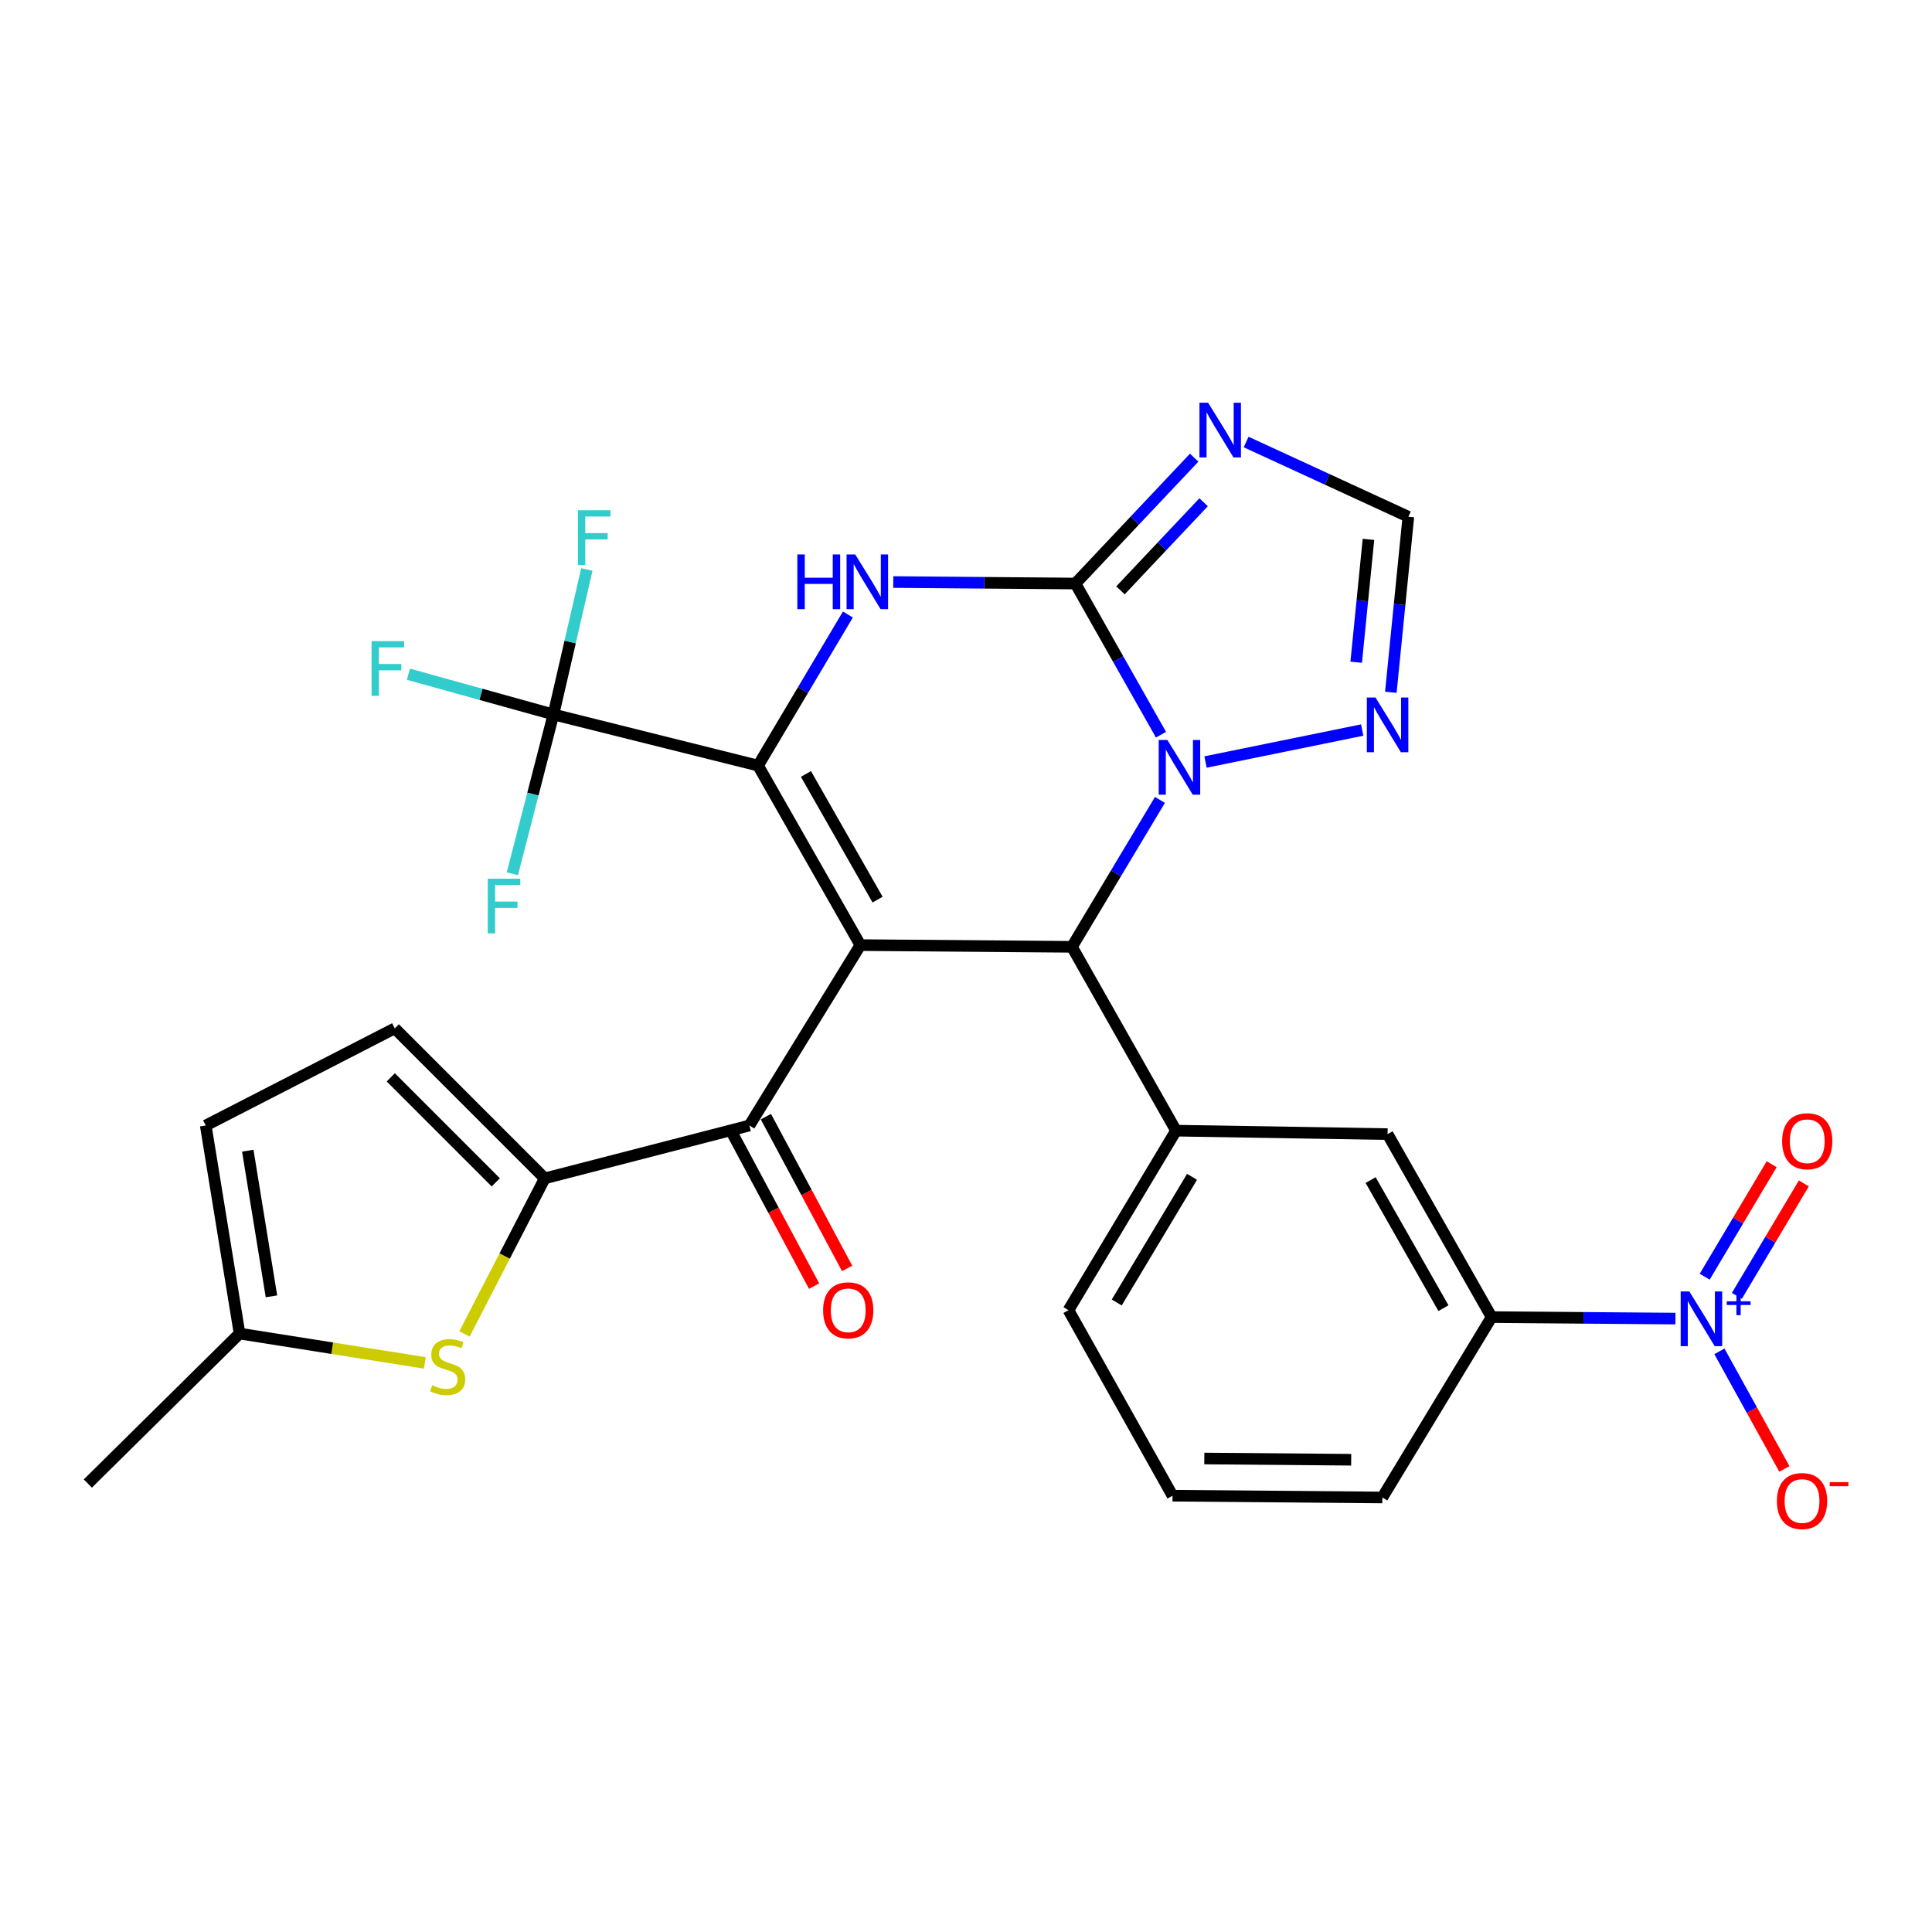 <?xml version='1.0' encoding='iso-8859-1'?>
<svg version='1.1' baseProfile='full'
              xmlns='http://www.w3.org/2000/svg'
                      xmlns:rdkit='http://www.rdkit.org/xml'
                      xmlns:xlink='http://www.w3.org/1999/xlink'
                  xml:space='preserve'
width='1000px' height='1000px' viewBox='0 0 1000 1000'>
<!-- END OF HEADER -->
<rect style='opacity:1.0;fill:#FFFFFF;stroke:none' width='1000' height='1000' x='0' y='0'> </rect>
<path class='bond-0' d='M 445.332,489.183 L 392.373,396.266' style='fill:none;fill-rule:evenodd;stroke:#000000;stroke-width:6px;stroke-linecap:butt;stroke-linejoin:miter;stroke-opacity:1' />
<path class='bond-0' d='M 454.231,465.646 L 417.16,400.603' style='fill:none;fill-rule:evenodd;stroke:#000000;stroke-width:6px;stroke-linecap:butt;stroke-linejoin:miter;stroke-opacity:1' />
<path class='bond-3' d='M 445.332,489.183 L 554.836,490.077' style='fill:none;fill-rule:evenodd;stroke:#000000;stroke-width:6px;stroke-linecap:butt;stroke-linejoin:miter;stroke-opacity:1' />
<path class='bond-6' d='M 445.332,489.183 L 387.882,582.553' style='fill:none;fill-rule:evenodd;stroke:#000000;stroke-width:6px;stroke-linecap:butt;stroke-linejoin:miter;stroke-opacity:1' />
<path class='bond-4' d='M 392.373,396.266 L 415.619,357.172' style='fill:none;fill-rule:evenodd;stroke:#000000;stroke-width:6px;stroke-linecap:butt;stroke-linejoin:miter;stroke-opacity:1' />
<path class='bond-4' d='M 415.619,357.172 L 438.864,318.078' style='fill:none;fill-rule:evenodd;stroke:#0000FF;stroke-width:6px;stroke-linecap:butt;stroke-linejoin:miter;stroke-opacity:1' />
<path class='bond-9' d='M 392.373,396.266 L 286.456,369.803' style='fill:none;fill-rule:evenodd;stroke:#000000;stroke-width:6px;stroke-linecap:butt;stroke-linejoin:miter;stroke-opacity:1' />
<path class='bond-1' d='M 556.634,302.035 L 578.779,341.156' style='fill:none;fill-rule:evenodd;stroke:#000000;stroke-width:6px;stroke-linecap:butt;stroke-linejoin:miter;stroke-opacity:1' />
<path class='bond-1' d='M 578.779,341.156 L 600.924,380.277' style='fill:none;fill-rule:evenodd;stroke:#0000FF;stroke-width:6px;stroke-linecap:butt;stroke-linejoin:miter;stroke-opacity:1' />
<path class='bond-5' d='M 556.634,302.035 L 587.37,269.457' style='fill:none;fill-rule:evenodd;stroke:#000000;stroke-width:6px;stroke-linecap:butt;stroke-linejoin:miter;stroke-opacity:1' />
<path class='bond-5' d='M 587.37,269.457 L 618.105,236.879' style='fill:none;fill-rule:evenodd;stroke:#0000FF;stroke-width:6px;stroke-linecap:butt;stroke-linejoin:miter;stroke-opacity:1' />
<path class='bond-5' d='M 579.956,305.565 L 601.471,282.761' style='fill:none;fill-rule:evenodd;stroke:#000000;stroke-width:6px;stroke-linecap:butt;stroke-linejoin:miter;stroke-opacity:1' />
<path class='bond-5' d='M 601.471,282.761 L 622.986,259.957' style='fill:none;fill-rule:evenodd;stroke:#0000FF;stroke-width:6px;stroke-linecap:butt;stroke-linejoin:miter;stroke-opacity:1' />
<path class='bond-29' d='M 556.634,302.035 L 509.498,301.648' style='fill:none;fill-rule:evenodd;stroke:#000000;stroke-width:6px;stroke-linecap:butt;stroke-linejoin:miter;stroke-opacity:1' />
<path class='bond-29' d='M 509.498,301.648 L 462.362,301.261' style='fill:none;fill-rule:evenodd;stroke:#0000FF;stroke-width:6px;stroke-linecap:butt;stroke-linejoin:miter;stroke-opacity:1' />
<path class='bond-2' d='M 600.383,414.038 L 577.609,452.058' style='fill:none;fill-rule:evenodd;stroke:#0000FF;stroke-width:6px;stroke-linecap:butt;stroke-linejoin:miter;stroke-opacity:1' />
<path class='bond-2' d='M 577.609,452.058 L 554.836,490.077' style='fill:none;fill-rule:evenodd;stroke:#000000;stroke-width:6px;stroke-linecap:butt;stroke-linejoin:miter;stroke-opacity:1' />
<path class='bond-11' d='M 623.975,394.418 L 705.069,377.87' style='fill:none;fill-rule:evenodd;stroke:#0000FF;stroke-width:6px;stroke-linecap:butt;stroke-linejoin:miter;stroke-opacity:1' />
<path class='bond-12' d='M 554.836,490.077 L 608.71,585.224' style='fill:none;fill-rule:evenodd;stroke:#000000;stroke-width:6px;stroke-linecap:butt;stroke-linejoin:miter;stroke-opacity:1' />
<path class='bond-31' d='M 644.996,228.785 L 686.979,248.129' style='fill:none;fill-rule:evenodd;stroke:#0000FF;stroke-width:6px;stroke-linecap:butt;stroke-linejoin:miter;stroke-opacity:1' />
<path class='bond-31' d='M 686.979,248.129 L 728.963,267.472' style='fill:none;fill-rule:evenodd;stroke:#000000;stroke-width:6px;stroke-linecap:butt;stroke-linejoin:miter;stroke-opacity:1' />
<path class='bond-7' d='M 387.882,582.553 L 281.964,609.921' style='fill:none;fill-rule:evenodd;stroke:#000000;stroke-width:6px;stroke-linecap:butt;stroke-linejoin:miter;stroke-opacity:1' />
<path class='bond-21' d='M 379.335,587.127 L 400.358,626.406' style='fill:none;fill-rule:evenodd;stroke:#000000;stroke-width:6px;stroke-linecap:butt;stroke-linejoin:miter;stroke-opacity:1' />
<path class='bond-21' d='M 400.358,626.406 L 421.38,665.685' style='fill:none;fill-rule:evenodd;stroke:#FF0000;stroke-width:6px;stroke-linecap:butt;stroke-linejoin:miter;stroke-opacity:1' />
<path class='bond-21' d='M 396.428,577.979 L 417.451,617.258' style='fill:none;fill-rule:evenodd;stroke:#000000;stroke-width:6px;stroke-linecap:butt;stroke-linejoin:miter;stroke-opacity:1' />
<path class='bond-21' d='M 417.451,617.258 L 438.473,656.537' style='fill:none;fill-rule:evenodd;stroke:#FF0000;stroke-width:6px;stroke-linecap:butt;stroke-linejoin:miter;stroke-opacity:1' />
<path class='bond-10' d='M 281.964,609.921 L 261.187,650.179' style='fill:none;fill-rule:evenodd;stroke:#000000;stroke-width:6px;stroke-linecap:butt;stroke-linejoin:miter;stroke-opacity:1' />
<path class='bond-10' d='M 261.187,650.179 L 240.41,690.437' style='fill:none;fill-rule:evenodd;stroke:#CCCC00;stroke-width:6px;stroke-linecap:butt;stroke-linejoin:miter;stroke-opacity:1' />
<path class='bond-14' d='M 281.964,609.921 L 204.33,532.276' style='fill:none;fill-rule:evenodd;stroke:#000000;stroke-width:6px;stroke-linecap:butt;stroke-linejoin:miter;stroke-opacity:1' />
<path class='bond-14' d='M 256.61,611.982 L 202.266,557.63' style='fill:none;fill-rule:evenodd;stroke:#000000;stroke-width:6px;stroke-linecap:butt;stroke-linejoin:miter;stroke-opacity:1' />
<path class='bond-8' d='M 867.2,682.501 L 819.627,682.115' style='fill:none;fill-rule:evenodd;stroke:#0000FF;stroke-width:6px;stroke-linecap:butt;stroke-linejoin:miter;stroke-opacity:1' />
<path class='bond-8' d='M 819.627,682.115 L 772.055,681.728' style='fill:none;fill-rule:evenodd;stroke:#000000;stroke-width:6px;stroke-linecap:butt;stroke-linejoin:miter;stroke-opacity:1' />
<path class='bond-19' d='M 889.966,699.463 L 906.781,729.893' style='fill:none;fill-rule:evenodd;stroke:#0000FF;stroke-width:6px;stroke-linecap:butt;stroke-linejoin:miter;stroke-opacity:1' />
<path class='bond-19' d='M 906.781,729.893 L 923.596,760.322' style='fill:none;fill-rule:evenodd;stroke:#FF0000;stroke-width:6px;stroke-linecap:butt;stroke-linejoin:miter;stroke-opacity:1' />
<path class='bond-20' d='M 899.007,670.733 L 916.335,641.629' style='fill:none;fill-rule:evenodd;stroke:#0000FF;stroke-width:6px;stroke-linecap:butt;stroke-linejoin:miter;stroke-opacity:1' />
<path class='bond-20' d='M 916.335,641.629 L 933.662,612.525' style='fill:none;fill-rule:evenodd;stroke:#FF0000;stroke-width:6px;stroke-linecap:butt;stroke-linejoin:miter;stroke-opacity:1' />
<path class='bond-20' d='M 882.349,660.816 L 899.677,631.712' style='fill:none;fill-rule:evenodd;stroke:#0000FF;stroke-width:6px;stroke-linecap:butt;stroke-linejoin:miter;stroke-opacity:1' />
<path class='bond-20' d='M 899.677,631.712 L 917.004,602.608' style='fill:none;fill-rule:evenodd;stroke:#FF0000;stroke-width:6px;stroke-linecap:butt;stroke-linejoin:miter;stroke-opacity:1' />
<path class='bond-22' d='M 286.456,369.803 L 275.827,411.03' style='fill:none;fill-rule:evenodd;stroke:#000000;stroke-width:6px;stroke-linecap:butt;stroke-linejoin:miter;stroke-opacity:1' />
<path class='bond-22' d='M 275.827,411.03 L 265.197,452.257' style='fill:none;fill-rule:evenodd;stroke:#33CCCC;stroke-width:6px;stroke-linecap:butt;stroke-linejoin:miter;stroke-opacity:1' />
<path class='bond-23' d='M 286.456,369.803 L 248.922,359.384' style='fill:none;fill-rule:evenodd;stroke:#000000;stroke-width:6px;stroke-linecap:butt;stroke-linejoin:miter;stroke-opacity:1' />
<path class='bond-23' d='M 248.922,359.384 L 211.388,348.965' style='fill:none;fill-rule:evenodd;stroke:#33CCCC;stroke-width:6px;stroke-linecap:butt;stroke-linejoin:miter;stroke-opacity:1' />
<path class='bond-24' d='M 286.456,369.803 L 295.103,332.288' style='fill:none;fill-rule:evenodd;stroke:#000000;stroke-width:6px;stroke-linecap:butt;stroke-linejoin:miter;stroke-opacity:1' />
<path class='bond-24' d='M 295.103,332.288 L 303.75,294.772' style='fill:none;fill-rule:evenodd;stroke:#33CCCC;stroke-width:6px;stroke-linecap:butt;stroke-linejoin:miter;stroke-opacity:1' />
<path class='bond-17' d='M 219.903,705.428 L 171.948,697.838' style='fill:none;fill-rule:evenodd;stroke:#CCCC00;stroke-width:6px;stroke-linecap:butt;stroke-linejoin:miter;stroke-opacity:1' />
<path class='bond-17' d='M 171.948,697.838 L 123.993,690.247' style='fill:none;fill-rule:evenodd;stroke:#000000;stroke-width:6px;stroke-linecap:butt;stroke-linejoin:miter;stroke-opacity:1' />
<path class='bond-13' d='M 719.897,358.322 L 724.43,312.897' style='fill:none;fill-rule:evenodd;stroke:#0000FF;stroke-width:6px;stroke-linecap:butt;stroke-linejoin:miter;stroke-opacity:1' />
<path class='bond-13' d='M 724.43,312.897 L 728.963,267.472' style='fill:none;fill-rule:evenodd;stroke:#000000;stroke-width:6px;stroke-linecap:butt;stroke-linejoin:miter;stroke-opacity:1' />
<path class='bond-13' d='M 701.965,342.769 L 705.138,310.972' style='fill:none;fill-rule:evenodd;stroke:#0000FF;stroke-width:6px;stroke-linecap:butt;stroke-linejoin:miter;stroke-opacity:1' />
<path class='bond-13' d='M 705.138,310.972 L 708.312,279.174' style='fill:none;fill-rule:evenodd;stroke:#000000;stroke-width:6px;stroke-linecap:butt;stroke-linejoin:miter;stroke-opacity:1' />
<path class='bond-16' d='M 608.71,585.224 L 718.214,587.022' style='fill:none;fill-rule:evenodd;stroke:#000000;stroke-width:6px;stroke-linecap:butt;stroke-linejoin:miter;stroke-opacity:1' />
<path class='bond-25' d='M 608.71,585.224 L 553.037,678.141' style='fill:none;fill-rule:evenodd;stroke:#000000;stroke-width:6px;stroke-linecap:butt;stroke-linejoin:miter;stroke-opacity:1' />
<path class='bond-25' d='M 616.989,609.126 L 578.018,674.168' style='fill:none;fill-rule:evenodd;stroke:#000000;stroke-width:6px;stroke-linecap:butt;stroke-linejoin:miter;stroke-opacity:1' />
<path class='bond-18' d='M 204.33,532.276 L 106.491,582.553' style='fill:none;fill-rule:evenodd;stroke:#000000;stroke-width:6px;stroke-linecap:butt;stroke-linejoin:miter;stroke-opacity:1' />
<path class='bond-15' d='M 772.055,681.728 L 718.214,587.022' style='fill:none;fill-rule:evenodd;stroke:#000000;stroke-width:6px;stroke-linecap:butt;stroke-linejoin:miter;stroke-opacity:1' />
<path class='bond-15' d='M 747.125,677.104 L 709.436,610.81' style='fill:none;fill-rule:evenodd;stroke:#000000;stroke-width:6px;stroke-linecap:butt;stroke-linejoin:miter;stroke-opacity:1' />
<path class='bond-32' d='M 772.055,681.728 L 715.499,775.087' style='fill:none;fill-rule:evenodd;stroke:#000000;stroke-width:6px;stroke-linecap:butt;stroke-linejoin:miter;stroke-opacity:1' />
<path class='bond-28' d='M 123.993,690.247 L 45.455,767.881' style='fill:none;fill-rule:evenodd;stroke:#000000;stroke-width:6px;stroke-linecap:butt;stroke-linejoin:miter;stroke-opacity:1' />
<path class='bond-30' d='M 123.993,690.247 L 106.491,582.553' style='fill:none;fill-rule:evenodd;stroke:#000000;stroke-width:6px;stroke-linecap:butt;stroke-linejoin:miter;stroke-opacity:1' />
<path class='bond-30' d='M 140.504,670.983 L 128.252,595.597' style='fill:none;fill-rule:evenodd;stroke:#000000;stroke-width:6px;stroke-linecap:butt;stroke-linejoin:miter;stroke-opacity:1' />
<path class='bond-27' d='M 553.037,678.141 L 606.9,774.171' style='fill:none;fill-rule:evenodd;stroke:#000000;stroke-width:6px;stroke-linecap:butt;stroke-linejoin:miter;stroke-opacity:1' />
<path class='bond-26' d='M 715.499,775.087 L 606.9,774.171' style='fill:none;fill-rule:evenodd;stroke:#000000;stroke-width:6px;stroke-linecap:butt;stroke-linejoin:miter;stroke-opacity:1' />
<path class='bond-26' d='M 699.373,755.563 L 623.354,754.922' style='fill:none;fill-rule:evenodd;stroke:#000000;stroke-width:6px;stroke-linecap:butt;stroke-linejoin:miter;stroke-opacity:1' />
<path  class='atom-3' d='M 604.227 383.011
L 613.507 398.011
Q 614.427 399.491, 615.907 402.171
Q 617.387 404.851, 617.467 405.011
L 617.467 383.011
L 621.227 383.011
L 621.227 411.331
L 617.347 411.331
L 607.387 394.931
Q 606.227 393.011, 604.987 390.811
Q 603.787 388.611, 603.427 387.931
L 603.427 411.331
L 599.747 411.331
L 599.747 383.011
L 604.227 383.011
' fill='#0000FF'/>
<path  class='atom-5' d='M 412.709 286.991
L 416.549 286.991
L 416.549 299.031
L 431.029 299.031
L 431.029 286.991
L 434.869 286.991
L 434.869 315.311
L 431.029 315.311
L 431.029 302.231
L 416.549 302.231
L 416.549 315.311
L 412.709 315.311
L 412.709 286.991
' fill='#0000FF'/>
<path  class='atom-5' d='M 442.669 286.991
L 451.949 301.991
Q 452.869 303.471, 454.349 306.151
Q 455.829 308.831, 455.909 308.991
L 455.909 286.991
L 459.669 286.991
L 459.669 315.311
L 455.789 315.311
L 445.829 298.911
Q 444.669 296.991, 443.429 294.791
Q 442.229 292.591, 441.869 291.911
L 441.869 315.311
L 438.189 315.311
L 438.189 286.991
L 442.669 286.991
' fill='#0000FF'/>
<path  class='atom-6' d='M 625.316 208.442
L 634.596 223.442
Q 635.516 224.922, 636.996 227.602
Q 638.476 230.282, 638.556 230.442
L 638.556 208.442
L 642.316 208.442
L 642.316 236.762
L 638.436 236.762
L 628.476 220.362
Q 627.316 218.442, 626.076 216.242
Q 624.876 214.042, 624.516 213.362
L 624.516 236.762
L 620.836 236.762
L 620.836 208.442
L 625.316 208.442
' fill='#0000FF'/>
<path  class='atom-9' d='M 874.395 668.451
L 883.675 683.451
Q 884.595 684.931, 886.075 687.611
Q 887.555 690.291, 887.635 690.451
L 887.635 668.451
L 891.395 668.451
L 891.395 696.771
L 887.515 696.771
L 877.555 680.371
Q 876.395 678.451, 875.155 676.251
Q 873.955 674.051, 873.595 673.371
L 873.595 696.771
L 869.915 696.771
L 869.915 668.451
L 874.395 668.451
' fill='#0000FF'/>
<path  class='atom-9' d='M 893.771 673.556
L 898.76 673.556
L 898.76 668.302
L 900.978 668.302
L 900.978 673.556
L 906.099 673.556
L 906.099 675.456
L 900.978 675.456
L 900.978 680.736
L 898.76 680.736
L 898.76 675.456
L 893.771 675.456
L 893.771 673.556
' fill='#0000FF'/>
<path  class='atom-11' d='M 223.709 717.017
Q 224.029 717.137, 225.349 717.697
Q 226.669 718.257, 228.109 718.617
Q 229.589 718.937, 231.029 718.937
Q 233.709 718.937, 235.269 717.657
Q 236.829 716.337, 236.829 714.057
Q 236.829 712.497, 236.029 711.537
Q 235.269 710.577, 234.069 710.057
Q 232.869 709.537, 230.869 708.937
Q 228.349 708.177, 226.829 707.457
Q 225.349 706.737, 224.269 705.217
Q 223.229 703.697, 223.229 701.137
Q 223.229 697.577, 225.629 695.377
Q 228.069 693.177, 232.869 693.177
Q 236.149 693.177, 239.869 694.737
L 238.949 697.817
Q 235.549 696.417, 232.989 696.417
Q 230.229 696.417, 228.709 697.577
Q 227.189 698.697, 227.229 700.657
Q 227.229 702.177, 227.989 703.097
Q 228.789 704.017, 229.909 704.537
Q 231.069 705.057, 232.989 705.657
Q 235.549 706.457, 237.069 707.257
Q 238.589 708.057, 239.669 709.697
Q 240.789 711.297, 240.789 714.057
Q 240.789 717.977, 238.149 720.097
Q 235.549 722.177, 231.189 722.177
Q 228.669 722.177, 226.749 721.617
Q 224.869 721.097, 222.629 720.177
L 223.709 717.017
' fill='#CCCC00'/>
<path  class='atom-12' d='M 711.954 361.028
L 721.234 376.028
Q 722.154 377.508, 723.634 380.188
Q 725.114 382.868, 725.194 383.028
L 725.194 361.028
L 728.954 361.028
L 728.954 389.348
L 725.074 389.348
L 715.114 372.948
Q 713.954 371.028, 712.714 368.828
Q 711.514 366.628, 711.154 365.948
L 711.154 389.348
L 707.474 389.348
L 707.474 361.028
L 711.954 361.028
' fill='#0000FF'/>
<path  class='atom-20' d='M 919.73 776.933
Q 919.73 770.133, 923.09 766.333
Q 926.45 762.533, 932.73 762.533
Q 939.01 762.533, 942.37 766.333
Q 945.73 770.133, 945.73 776.933
Q 945.73 783.813, 942.33 787.733
Q 938.93 791.613, 932.73 791.613
Q 926.49 791.613, 923.09 787.733
Q 919.73 783.853, 919.73 776.933
M 932.73 788.413
Q 937.05 788.413, 939.37 785.533
Q 941.73 782.613, 941.73 776.933
Q 941.73 771.373, 939.37 768.573
Q 937.05 765.733, 932.73 765.733
Q 928.41 765.733, 926.05 768.533
Q 923.73 771.333, 923.73 776.933
Q 923.73 782.653, 926.05 785.533
Q 928.41 788.413, 932.73 788.413
' fill='#FF0000'/>
<path  class='atom-20' d='M 947.05 767.155
L 956.739 767.155
L 956.739 769.267
L 947.05 769.267
L 947.05 767.155
' fill='#FF0000'/>
<path  class='atom-21' d='M 922.423 590.7
Q 922.423 583.9, 925.783 580.1
Q 929.143 576.3, 935.423 576.3
Q 941.703 576.3, 945.063 580.1
Q 948.423 583.9, 948.423 590.7
Q 948.423 597.58, 945.023 601.5
Q 941.623 605.38, 935.423 605.38
Q 929.183 605.38, 925.783 601.5
Q 922.423 597.62, 922.423 590.7
M 935.423 602.18
Q 939.743 602.18, 942.063 599.3
Q 944.423 596.38, 944.423 590.7
Q 944.423 585.14, 942.063 582.34
Q 939.743 579.5, 935.423 579.5
Q 931.103 579.5, 928.743 582.3
Q 926.423 585.1, 926.423 590.7
Q 926.423 596.42, 928.743 599.3
Q 931.103 602.18, 935.423 602.18
' fill='#FF0000'/>
<path  class='atom-22' d='M 426.042 678.221
Q 426.042 671.421, 429.402 667.621
Q 432.762 663.821, 439.042 663.821
Q 445.322 663.821, 448.682 667.621
Q 452.042 671.421, 452.042 678.221
Q 452.042 685.101, 448.642 689.021
Q 445.242 692.901, 439.042 692.901
Q 432.802 692.901, 429.402 689.021
Q 426.042 685.141, 426.042 678.221
M 439.042 689.701
Q 443.362 689.701, 445.682 686.821
Q 448.042 683.901, 448.042 678.221
Q 448.042 672.661, 445.682 669.861
Q 443.362 667.021, 439.042 667.021
Q 434.722 667.021, 432.362 669.821
Q 430.042 672.621, 430.042 678.221
Q 430.042 683.941, 432.362 686.821
Q 434.722 689.701, 439.042 689.701
' fill='#FF0000'/>
<path  class='atom-23' d='M 252.466 454.818
L 269.306 454.818
L 269.306 458.058
L 256.266 458.058
L 256.266 466.658
L 267.866 466.658
L 267.866 469.938
L 256.266 469.938
L 256.266 483.138
L 252.466 483.138
L 252.466 454.818
' fill='#33CCCC'/>
<path  class='atom-24' d='M 192.324 331.851
L 209.164 331.851
L 209.164 335.091
L 196.124 335.091
L 196.124 343.691
L 207.724 343.691
L 207.724 346.971
L 196.124 346.971
L 196.124 360.171
L 192.324 360.171
L 192.324 331.851
' fill='#33CCCC'/>
<path  class='atom-25' d='M 299.135 264.104
L 315.975 264.104
L 315.975 267.344
L 302.935 267.344
L 302.935 275.944
L 314.535 275.944
L 314.535 279.224
L 302.935 279.224
L 302.935 292.424
L 299.135 292.424
L 299.135 264.104
' fill='#33CCCC'/>
</svg>
